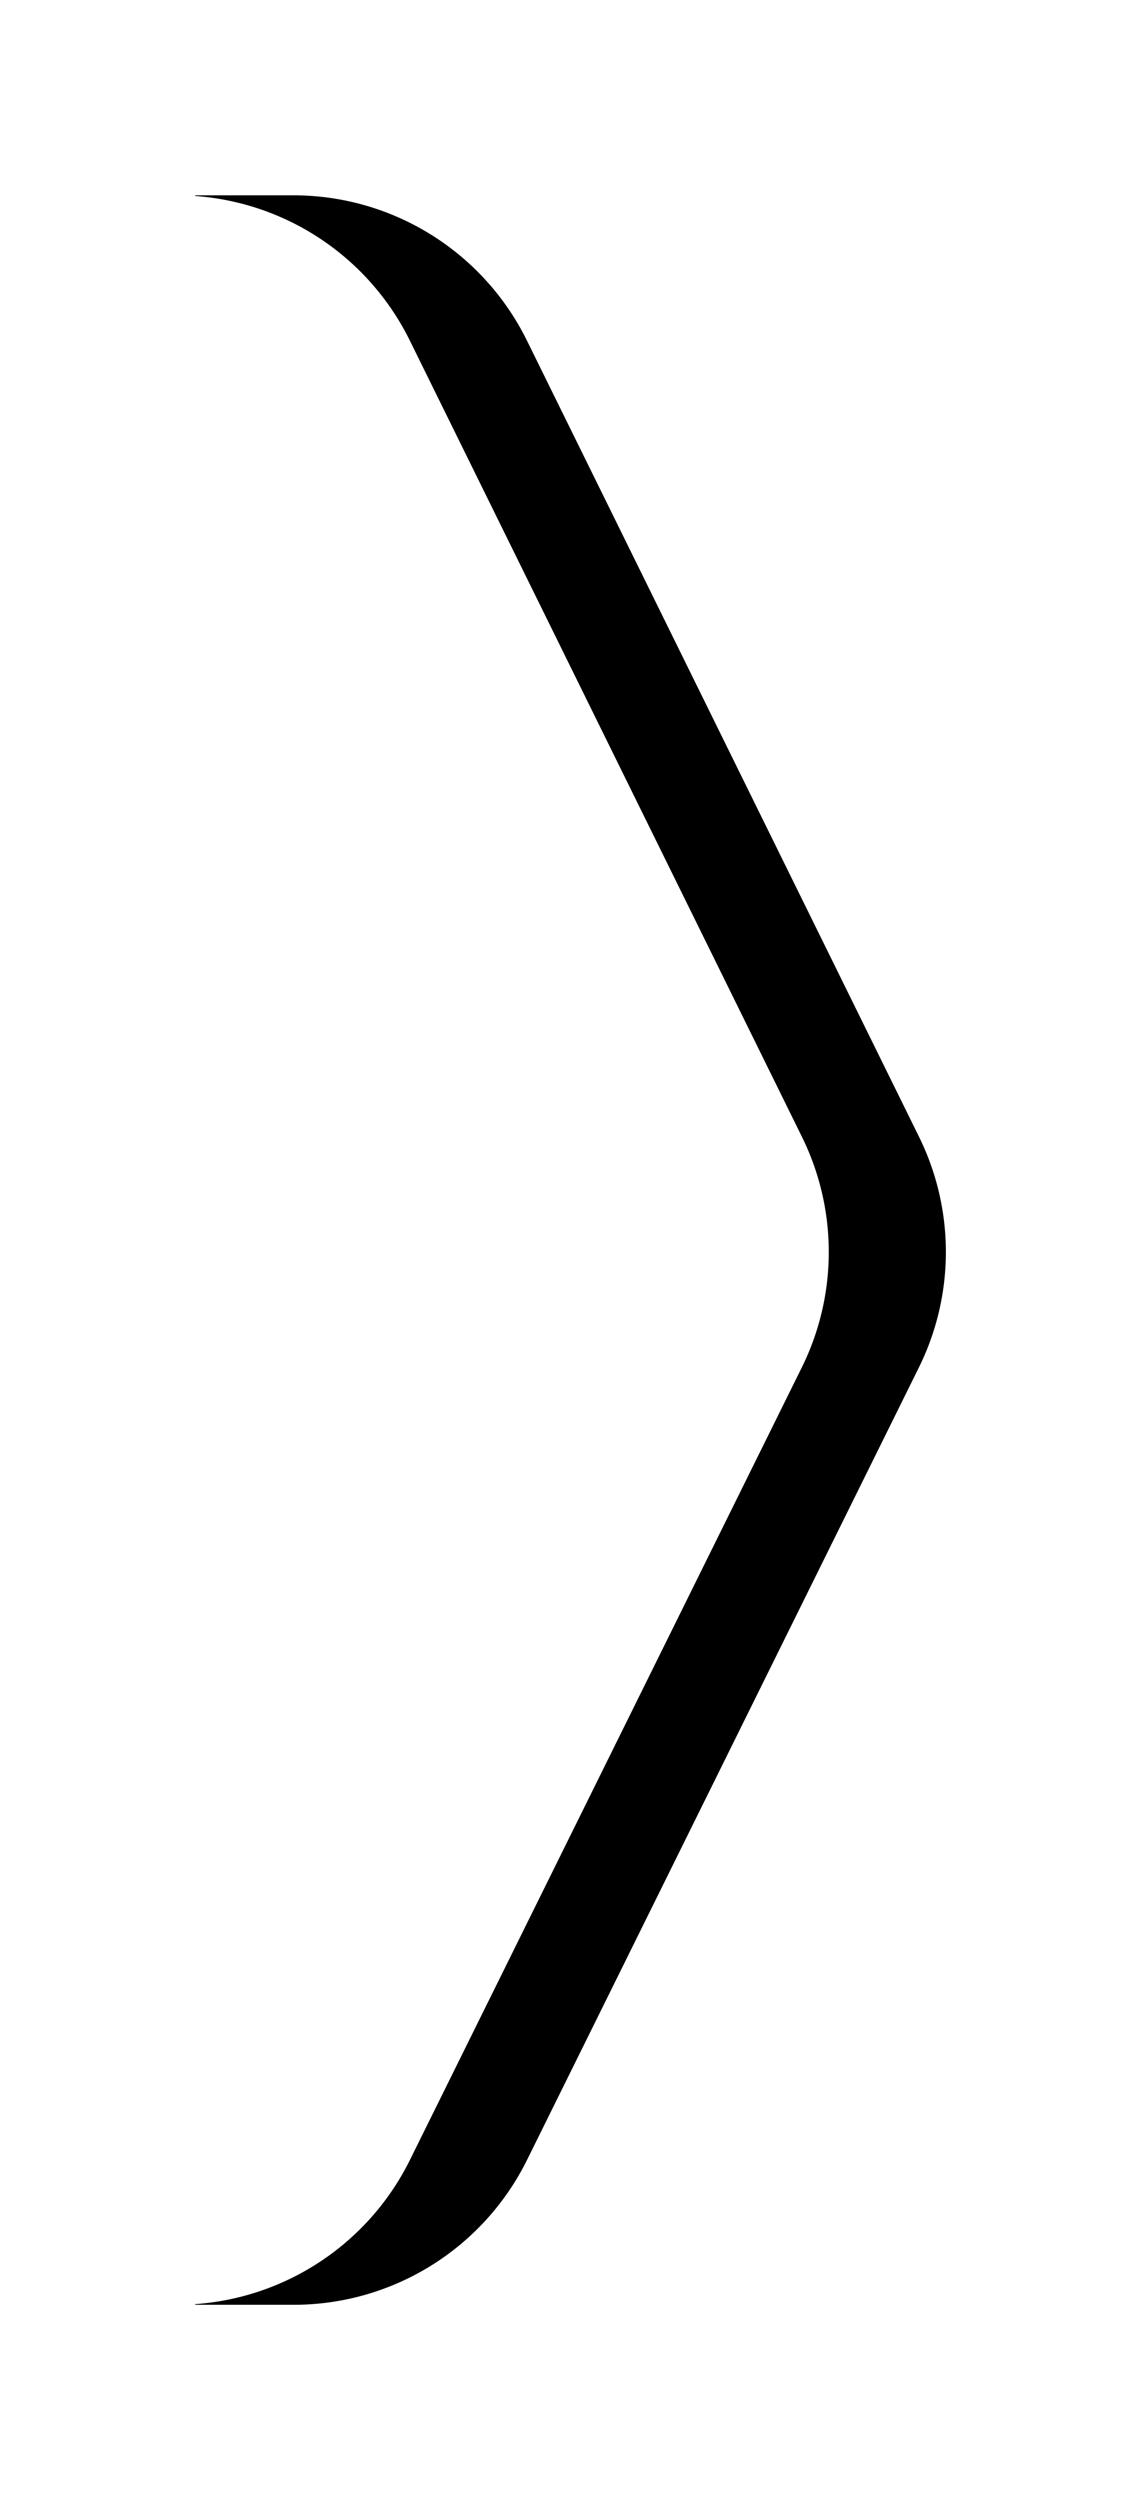 <svg width="29" height="64" viewBox="0 0 29 64" version="1.1" xmlns="http://www.w3.org/2000/svg" xmlns:xlink="http://www.w3.org/1999/xlink"><defs><filter x="-30%" y="-16.7%" width="186.2%" height="133.3%" filterUnits="objectBoundingBox" id="a"><feOffset dx="3" dy="0" in="SourceAlpha" result="shadowOffsetOuter1"/><feGaussianBlur stdDeviation="2.5" in="shadowOffsetOuter1" result="shadowBlurOuter1"/><feColorMatrix values="0 0 0 0 0 0 0 0 0 0 0 0 0 0 0 0 0 0 0.07 0" type="matrix" in="shadowBlurOuter1"/></filter><path d="M85 59h2.52a6.667 6.667 0 015.98 3.72l10.045 20.383a6.667 6.667 0 01-.005 5.904L93.503 109.29a6.667 6.667 0 01-5.976 3.71H85V59z" id="b"/></defs><g transform="translate(-83 -54)" stroke="none" stroke-width="1" fill="none" fill-rule="evenodd"><use fill="#000" fill-opacity="1" filter="url(#a)" xlink:href="#b"/><use fill="#FFF" fill-rule="evenodd" xlink:href="#b"/></g></svg>